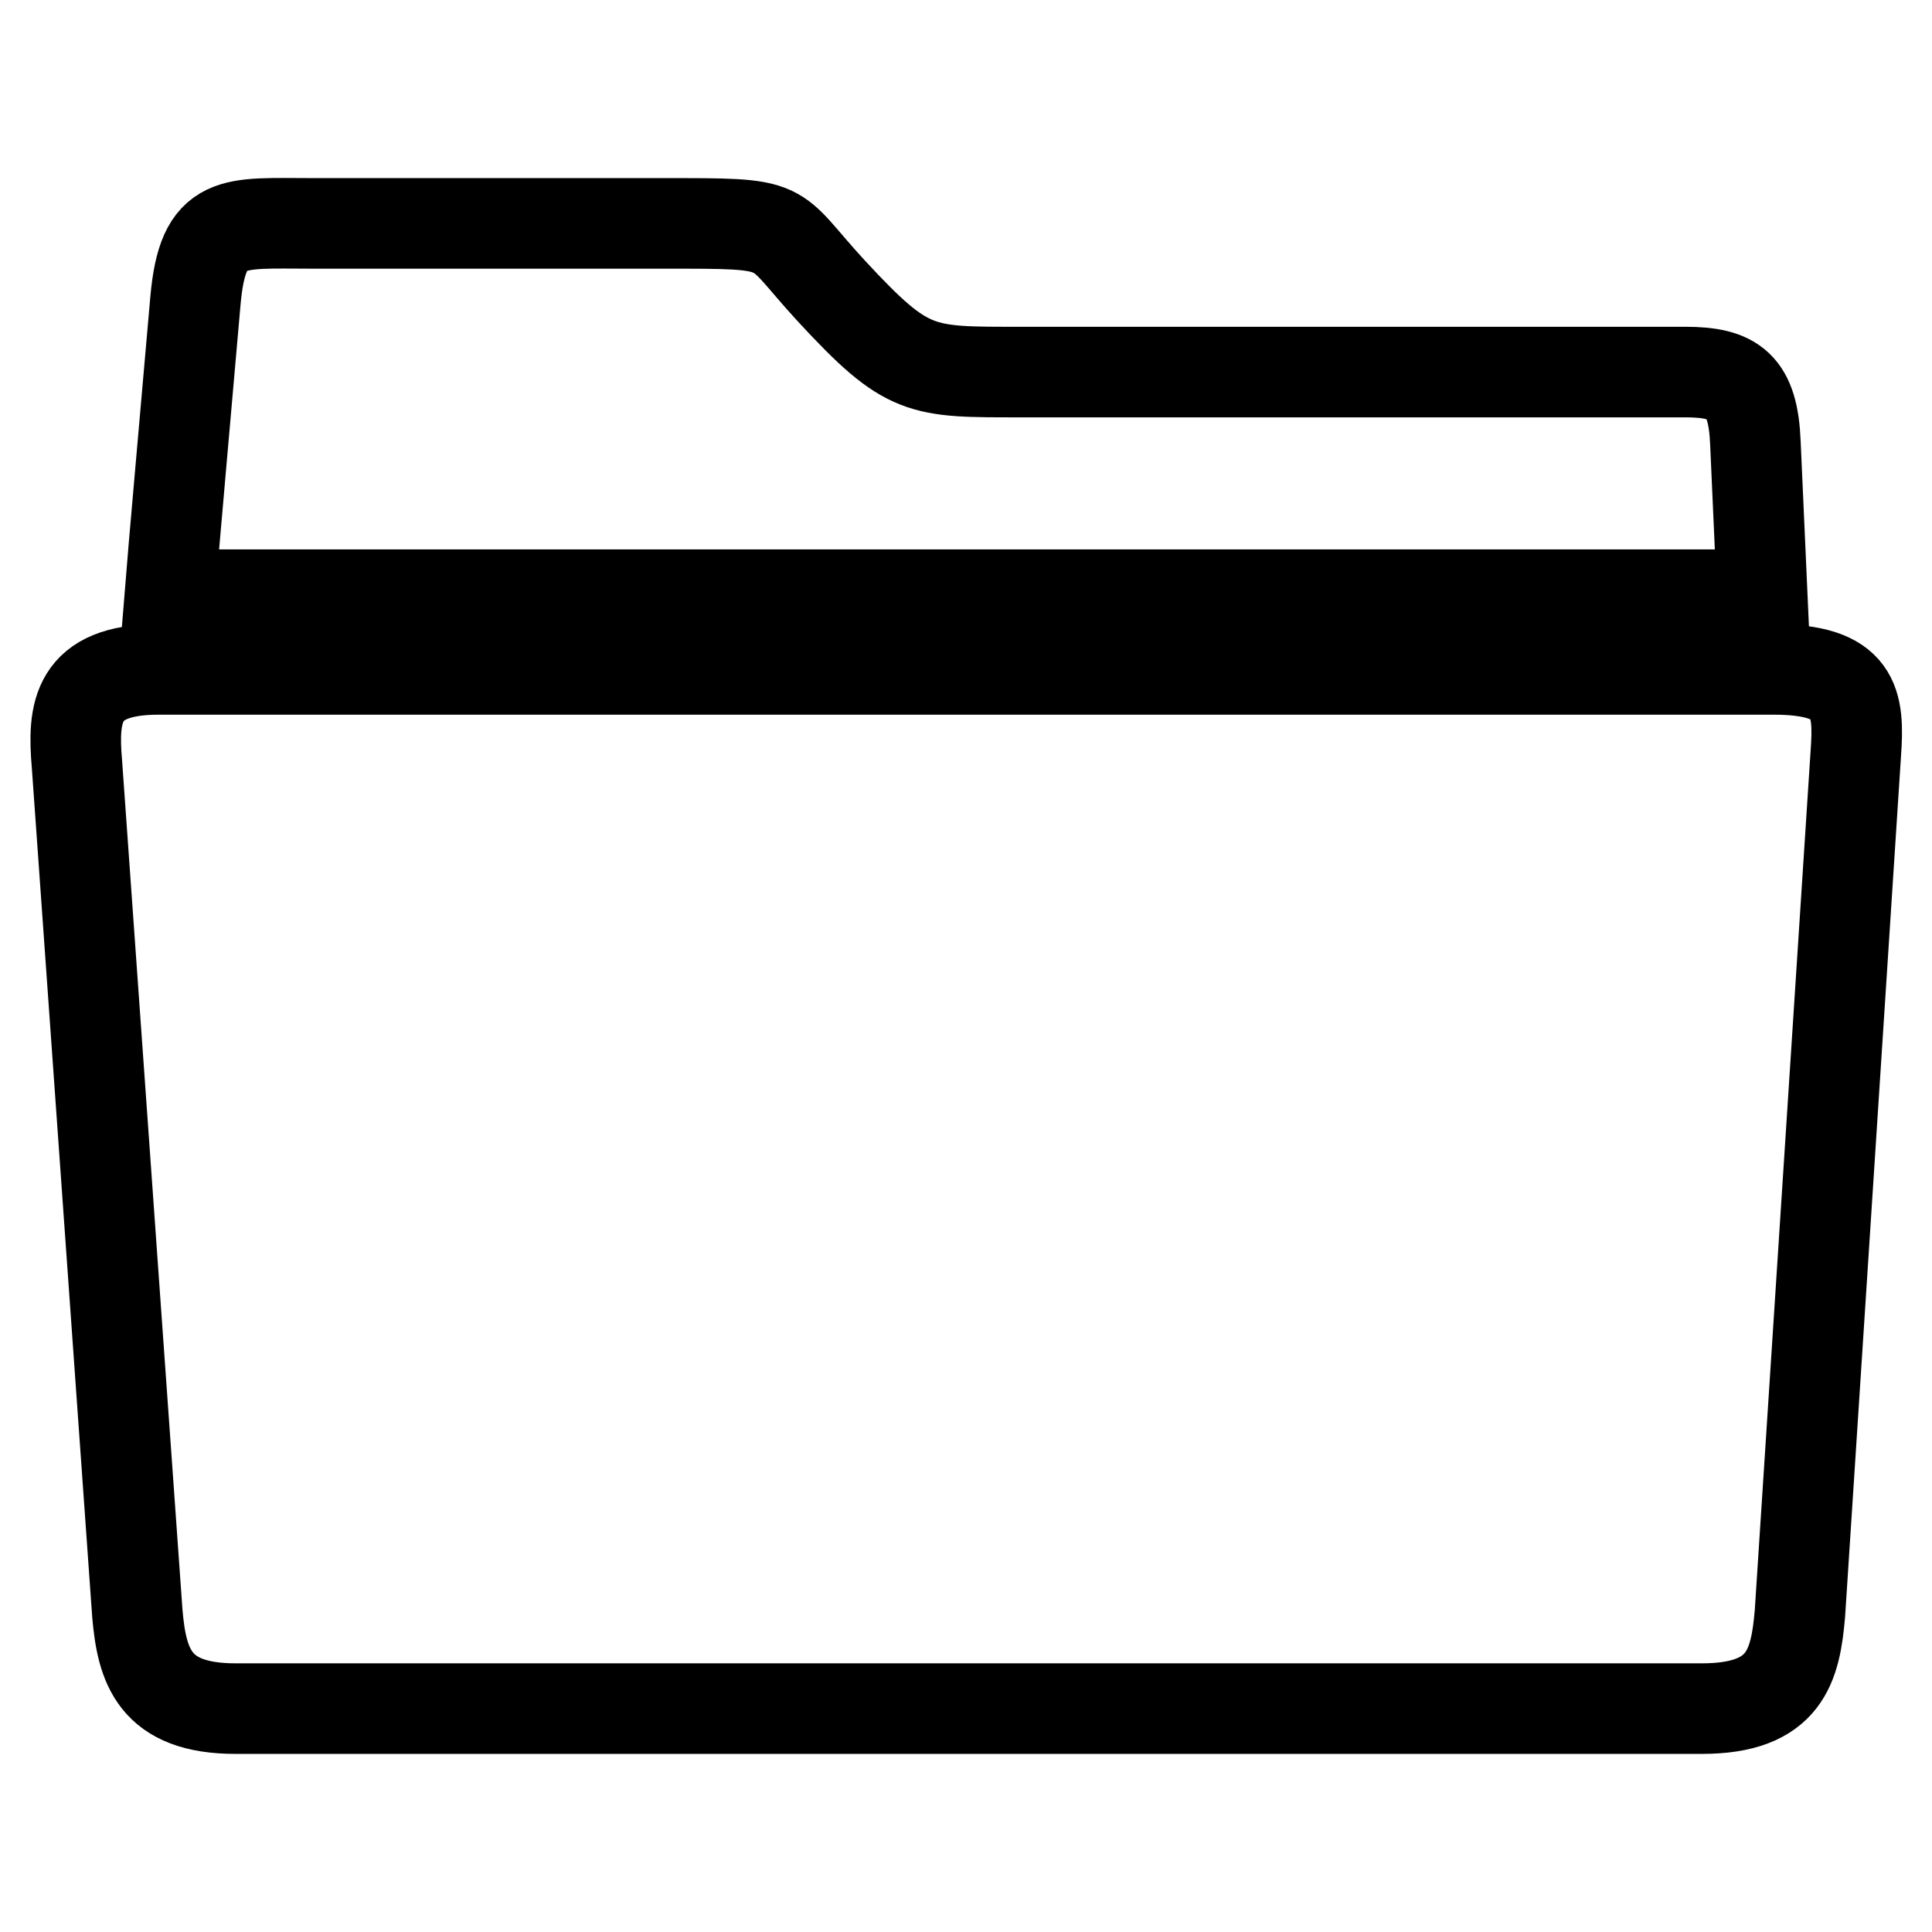<?xml version="1.0" encoding="utf-8"?>
<!-- Svg Vector Icons : http://www.onlinewebfonts.com/icon -->
<!DOCTYPE svg PUBLIC "-//W3C//DTD SVG 1.1//EN" "http://www.w3.org/Graphics/SVG/1.1/DTD/svg11.dtd">
<svg version="1.1" xmlns="http://www.w3.org/2000/svg" xmlns:xlink="http://www.w3.org/1999/xlink" x="0px" y="0px" viewBox="0 0 256 256" enable-background="new 0 0 256 256" xml:space="preserve">
<g> <path stroke-width="12" fill-opacity="0" stroke="#000000"  d="M235,88.7H21c-10.9,0-11.4,5.7-10.8,12.6l8,112.5c0.6,6.9,2.2,12.6,13,12.6h194.3c11.1,0,12.4-5.7,13-12.6 l7.4-113.9C246.4,93,245.9,88.7,235,88.7z M232.6,58.7c-0.3-7.6-2.8-9.4-9.3-9.4c0,0-74.6,0-88,0c-13.4,0-15,0.2-25.1-10.7 c-8.4-9.1-5.1-9-22.5-9c-13.9,0-46.3,0-46.3,0c-10.7,0-14.5-0.9-15.5,10.2c-0.9,10.3-3.1,35.2-3.4,39h211L232.6,58.7z"/></g>
</svg>